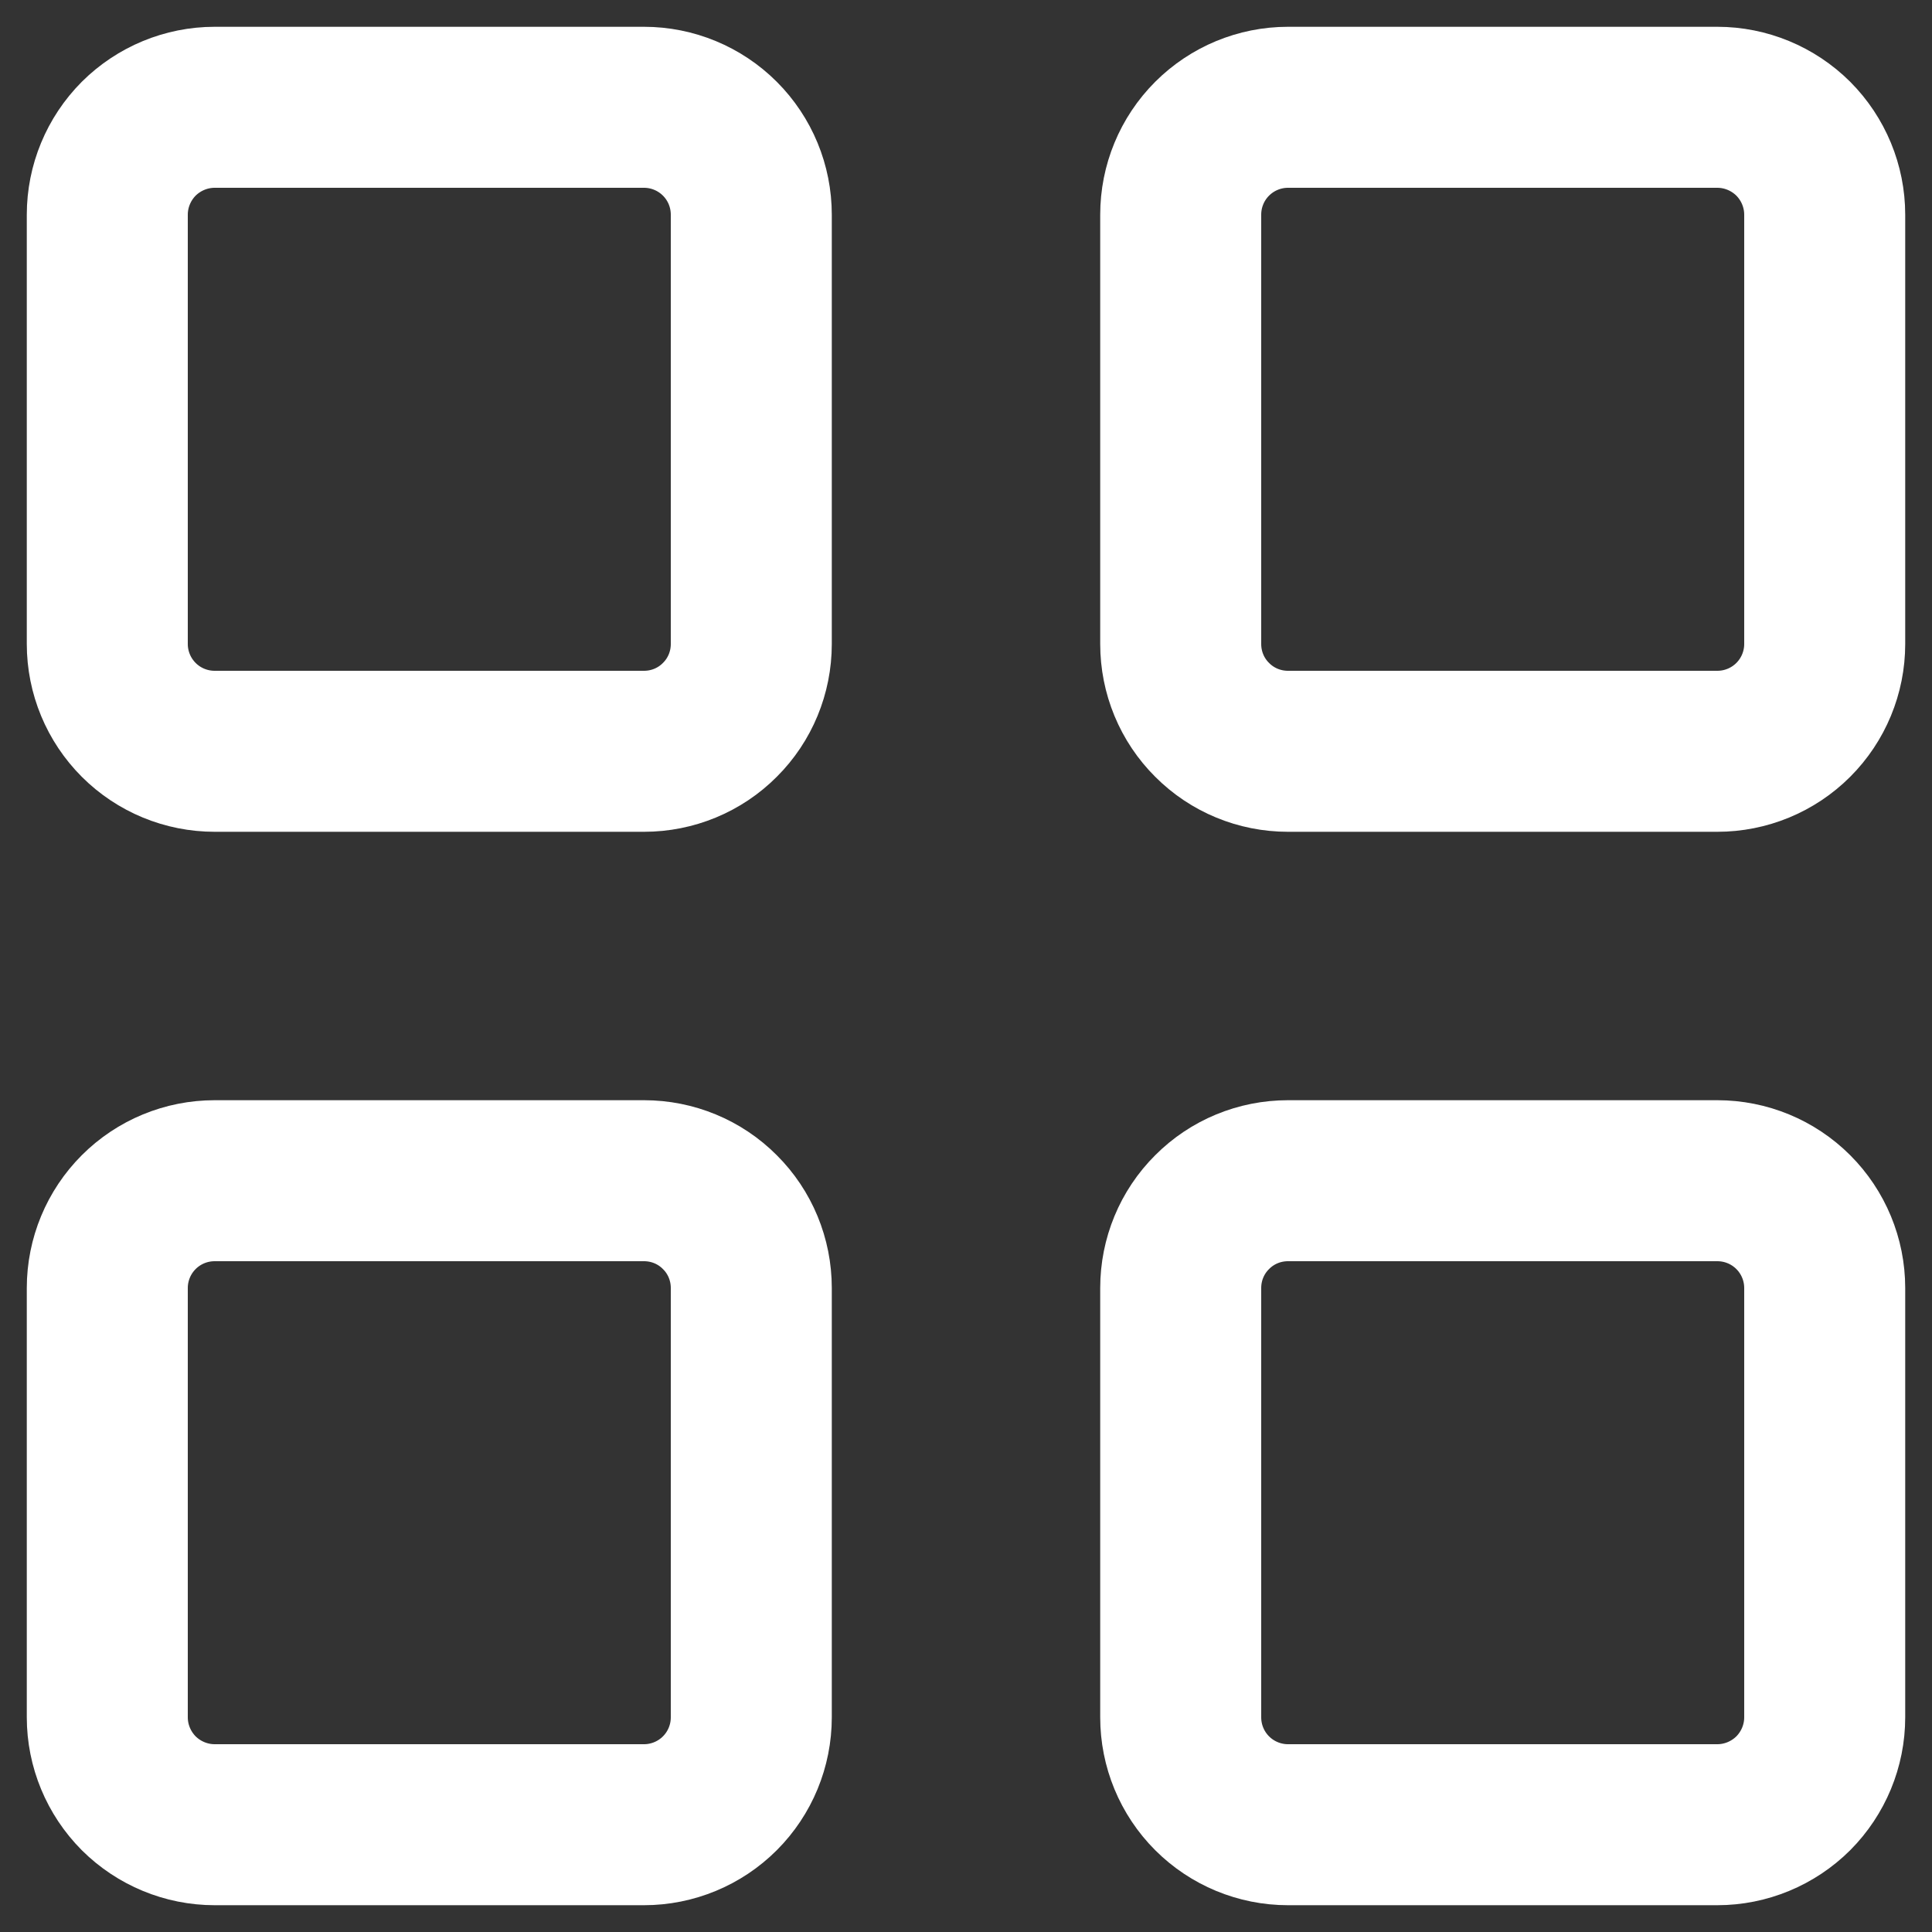<svg width="15" height="15" viewBox="0 0 15 15" fill="none" xmlns="http://www.w3.org/2000/svg">
<rect x="0" y="0" width="15" height="15" fill="#333333" stroke="none"/>
<path d="M0.833 1.667C0.833 1.446 0.921 1.234 1.077 1.077C1.234 0.921 1.446 0.833 1.667 0.833H5C5.221 0.833 5.433 0.921 5.589 1.077C5.746 1.234 5.833 1.446 5.833 1.667V5C5.833 5.221 5.746 5.433 5.589 5.589C5.433 5.746 5.221 5.833 5 5.833H1.667C1.446 5.833 1.234 5.746 1.077 5.589C0.921 5.433 0.833 5.221 0.833 5V1.667Z" stroke="white" stroke-width="1.25" stroke-linecap="round" stroke-linejoin="round"/>
<path d="M9.167 1.667C9.167 1.446 9.254 1.234 9.411 1.077C9.567 0.921 9.779 0.833 10 0.833H13.333C13.554 0.833 13.766 0.921 13.923 1.077C14.079 1.234 14.167 1.446 14.167 1.667V5C14.167 5.221 14.079 5.433 13.923 5.589C13.766 5.746 13.554 5.833 13.333 5.833H10C9.779 5.833 9.567 5.746 9.411 5.589C9.254 5.433 9.167 5.221 9.167 5V1.667Z" stroke="white" stroke-width="1.25" stroke-linecap="round" stroke-linejoin="round"/>
<path d="M0.833 10C0.833 9.779 0.921 9.567 1.077 9.411C1.234 9.254 1.446 9.167 1.667 9.167H5C5.221 9.167 5.433 9.254 5.589 9.411C5.746 9.567 5.833 9.779 5.833 10V13.333C5.833 13.554 5.746 13.766 5.589 13.923C5.433 14.079 5.221 14.167 5 14.167H1.667C1.446 14.167 1.234 14.079 1.077 13.923C0.921 13.766 0.833 13.554 0.833 13.333V10Z" stroke="white" stroke-width="1.25" stroke-linecap="round" stroke-linejoin="round"/>
<path d="M9.167 10C9.167 9.779 9.254 9.567 9.411 9.411C9.567 9.254 9.779 9.167 10 9.167H13.333C13.554 9.167 13.766 9.254 13.923 9.411C14.079 9.567 14.167 9.779 14.167 10V13.333C14.167 13.554 14.079 13.766 13.923 13.923C13.766 14.079 13.554 14.167 13.333 14.167H10C9.779 14.167 9.567 14.079 9.411 13.923C9.254 13.766 9.167 13.554 9.167 13.333V10Z" stroke="white" stroke-width="1.25" stroke-linecap="round" stroke-linejoin="round"/>
</svg>
